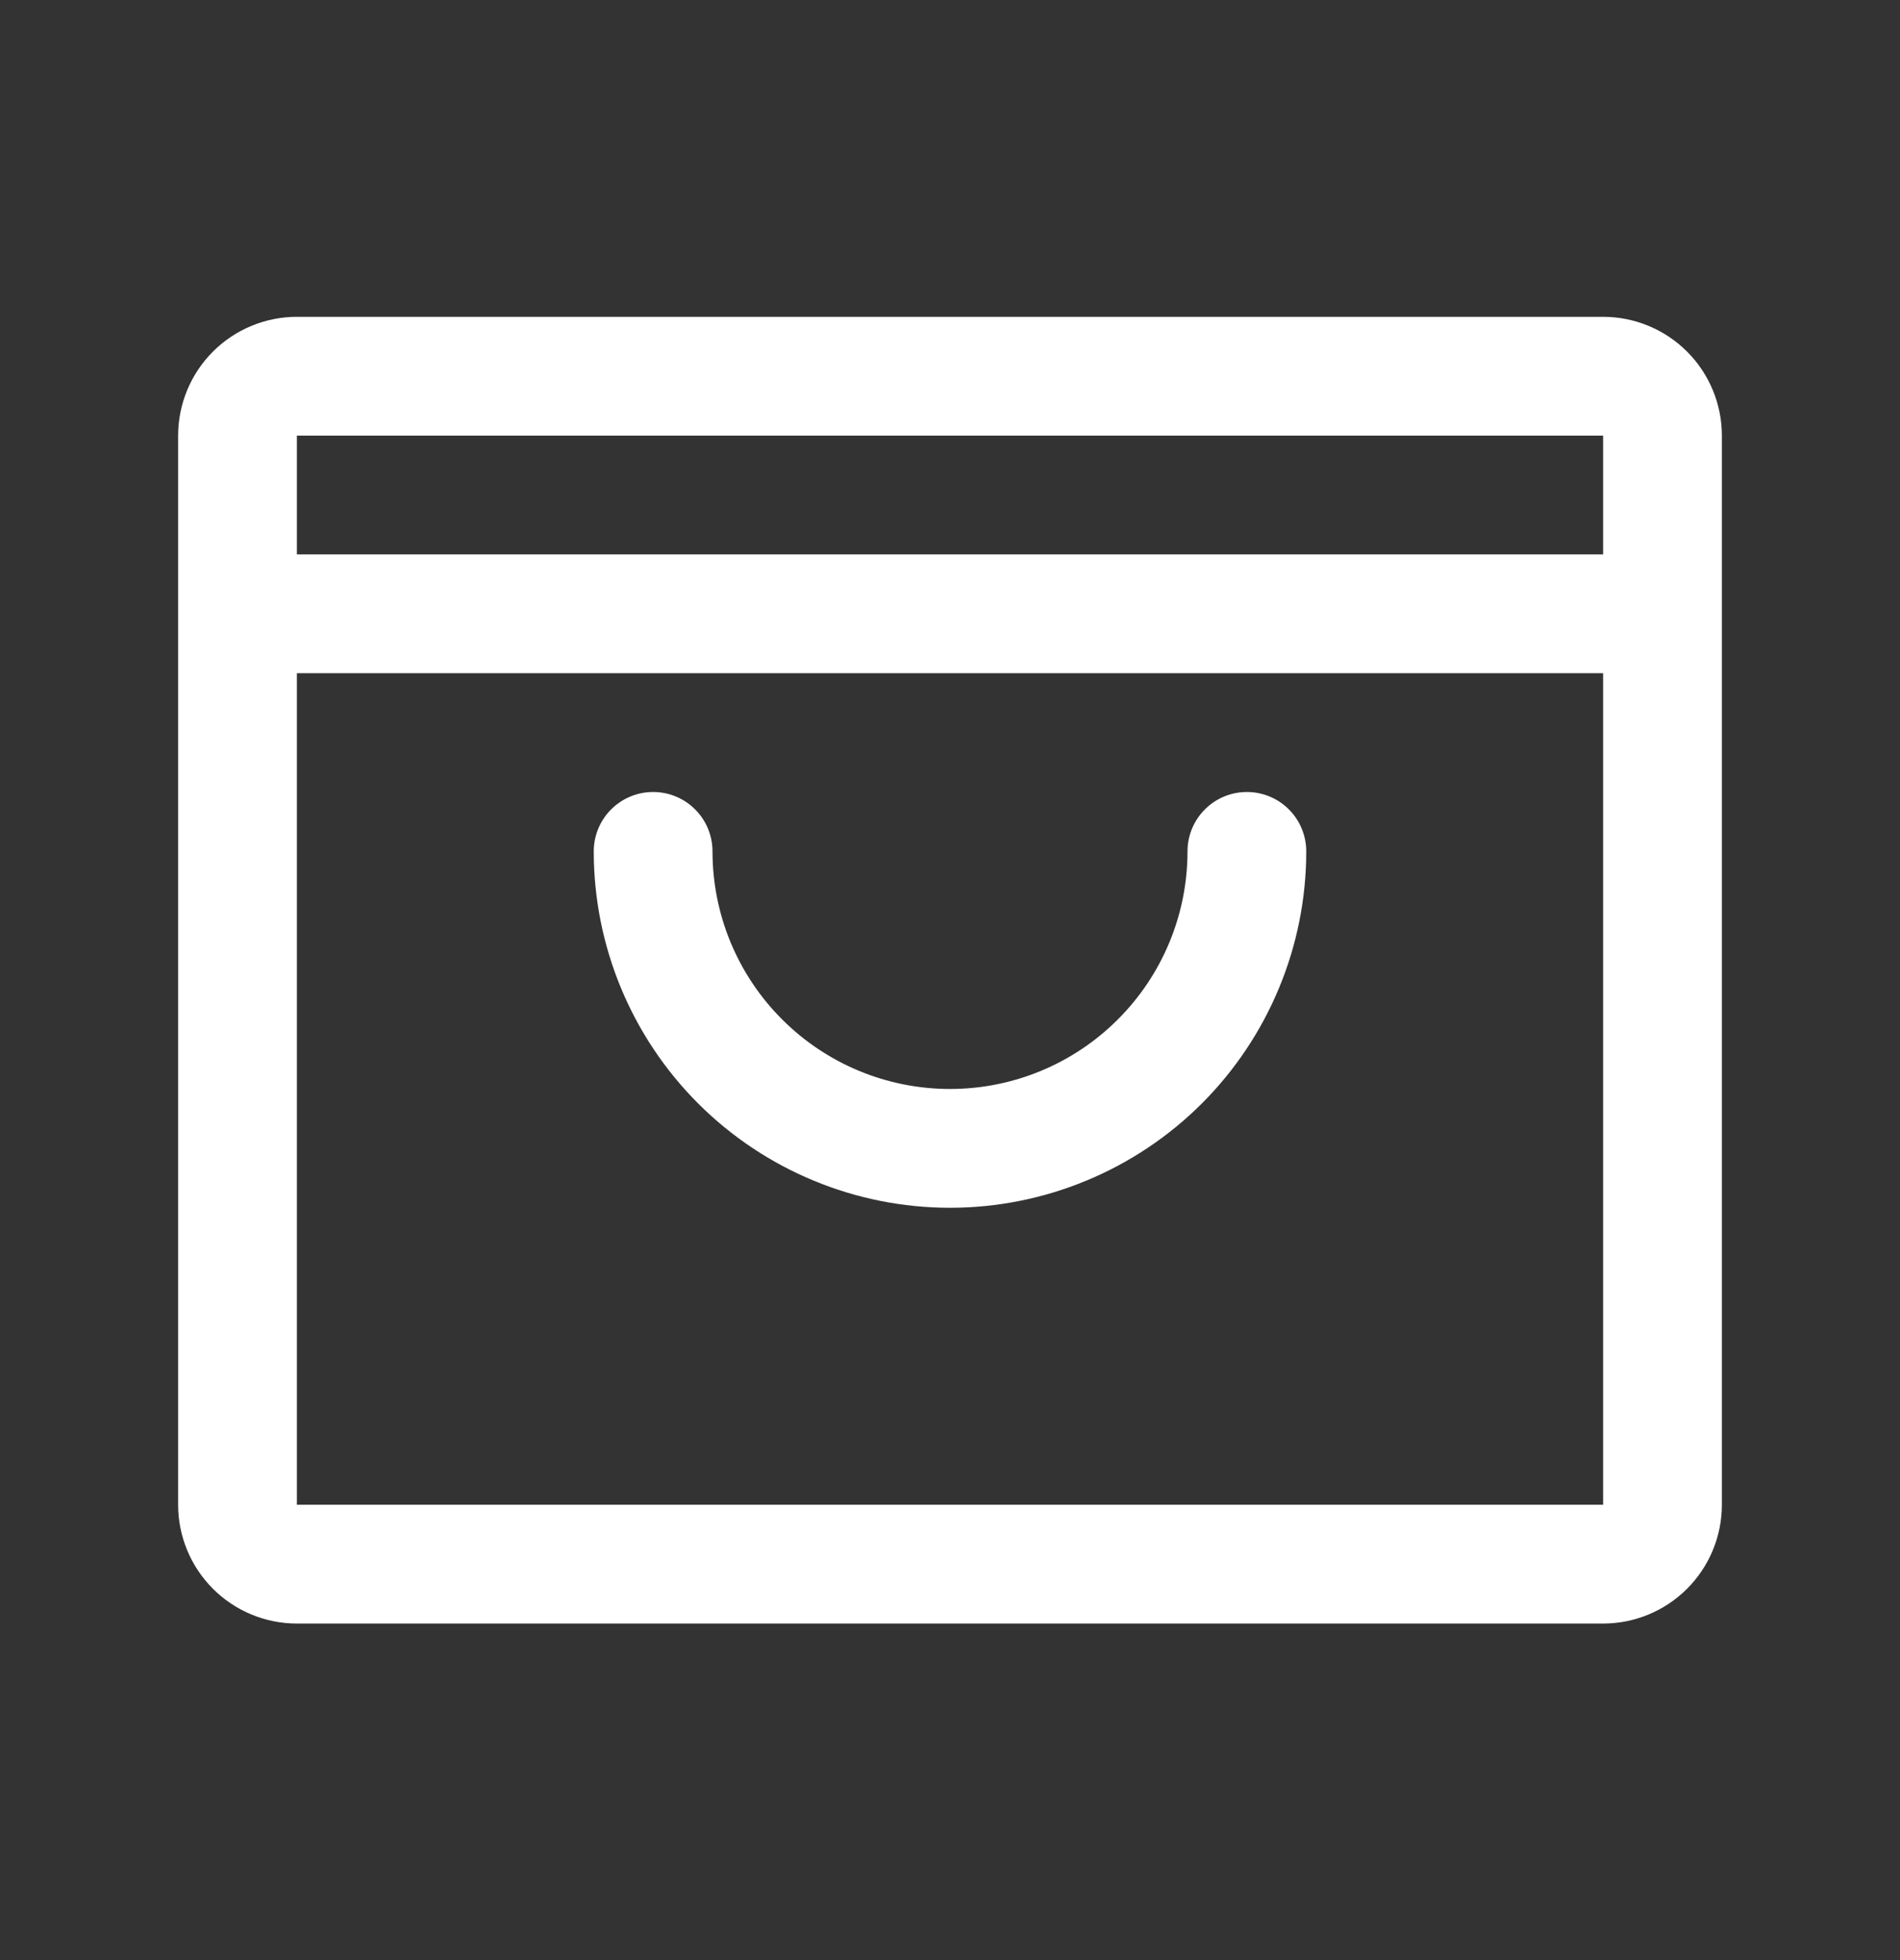 <svg width="32" height="33" viewBox="0 0 32 33" fill="none" xmlns="http://www.w3.org/2000/svg">
<rect x="0" y="0" width="32" height="33" fill="#333333" stroke="none"/>
<g id="ShoppingBagOpen">
<path id="Vector" d="M27 5.334H5C4.47 5.334 3.961 5.545 3.586 5.92C3.211 6.295 3 6.804 3 7.334V25.334C3 25.864 3.211 26.373 3.586 26.748C3.961 27.123 4.47 27.334 5 27.334H27C27.53 27.334 28.039 27.123 28.414 26.748C28.789 26.373 29 25.864 29 25.334V7.334C29 6.804 28.789 6.295 28.414 5.92C28.039 5.545 27.53 5.334 27 5.334ZM27 7.334V9.334H5V7.334H27ZM27 25.334H5V11.334H27V25.334ZM22 14.334C22 15.925 21.368 17.451 20.243 18.577C19.117 19.702 17.591 20.334 16 20.334C14.409 20.334 12.883 19.702 11.757 18.577C10.632 17.451 10 15.925 10 14.334C10 14.069 10.105 13.814 10.293 13.627C10.48 13.439 10.735 13.334 11 13.334C11.265 13.334 11.52 13.439 11.707 13.627C11.895 13.814 12 14.069 12 14.334C12 15.395 12.421 16.412 13.172 17.162C13.922 17.913 14.939 18.334 16 18.334C17.061 18.334 18.078 17.913 18.828 17.162C19.579 16.412 20 15.395 20 14.334C20 14.069 20.105 13.814 20.293 13.627C20.48 13.439 20.735 13.334 21 13.334C21.265 13.334 21.52 13.439 21.707 13.627C21.895 13.814 22 14.069 22 14.334Z" fill="white"/>
</g>
</svg>
